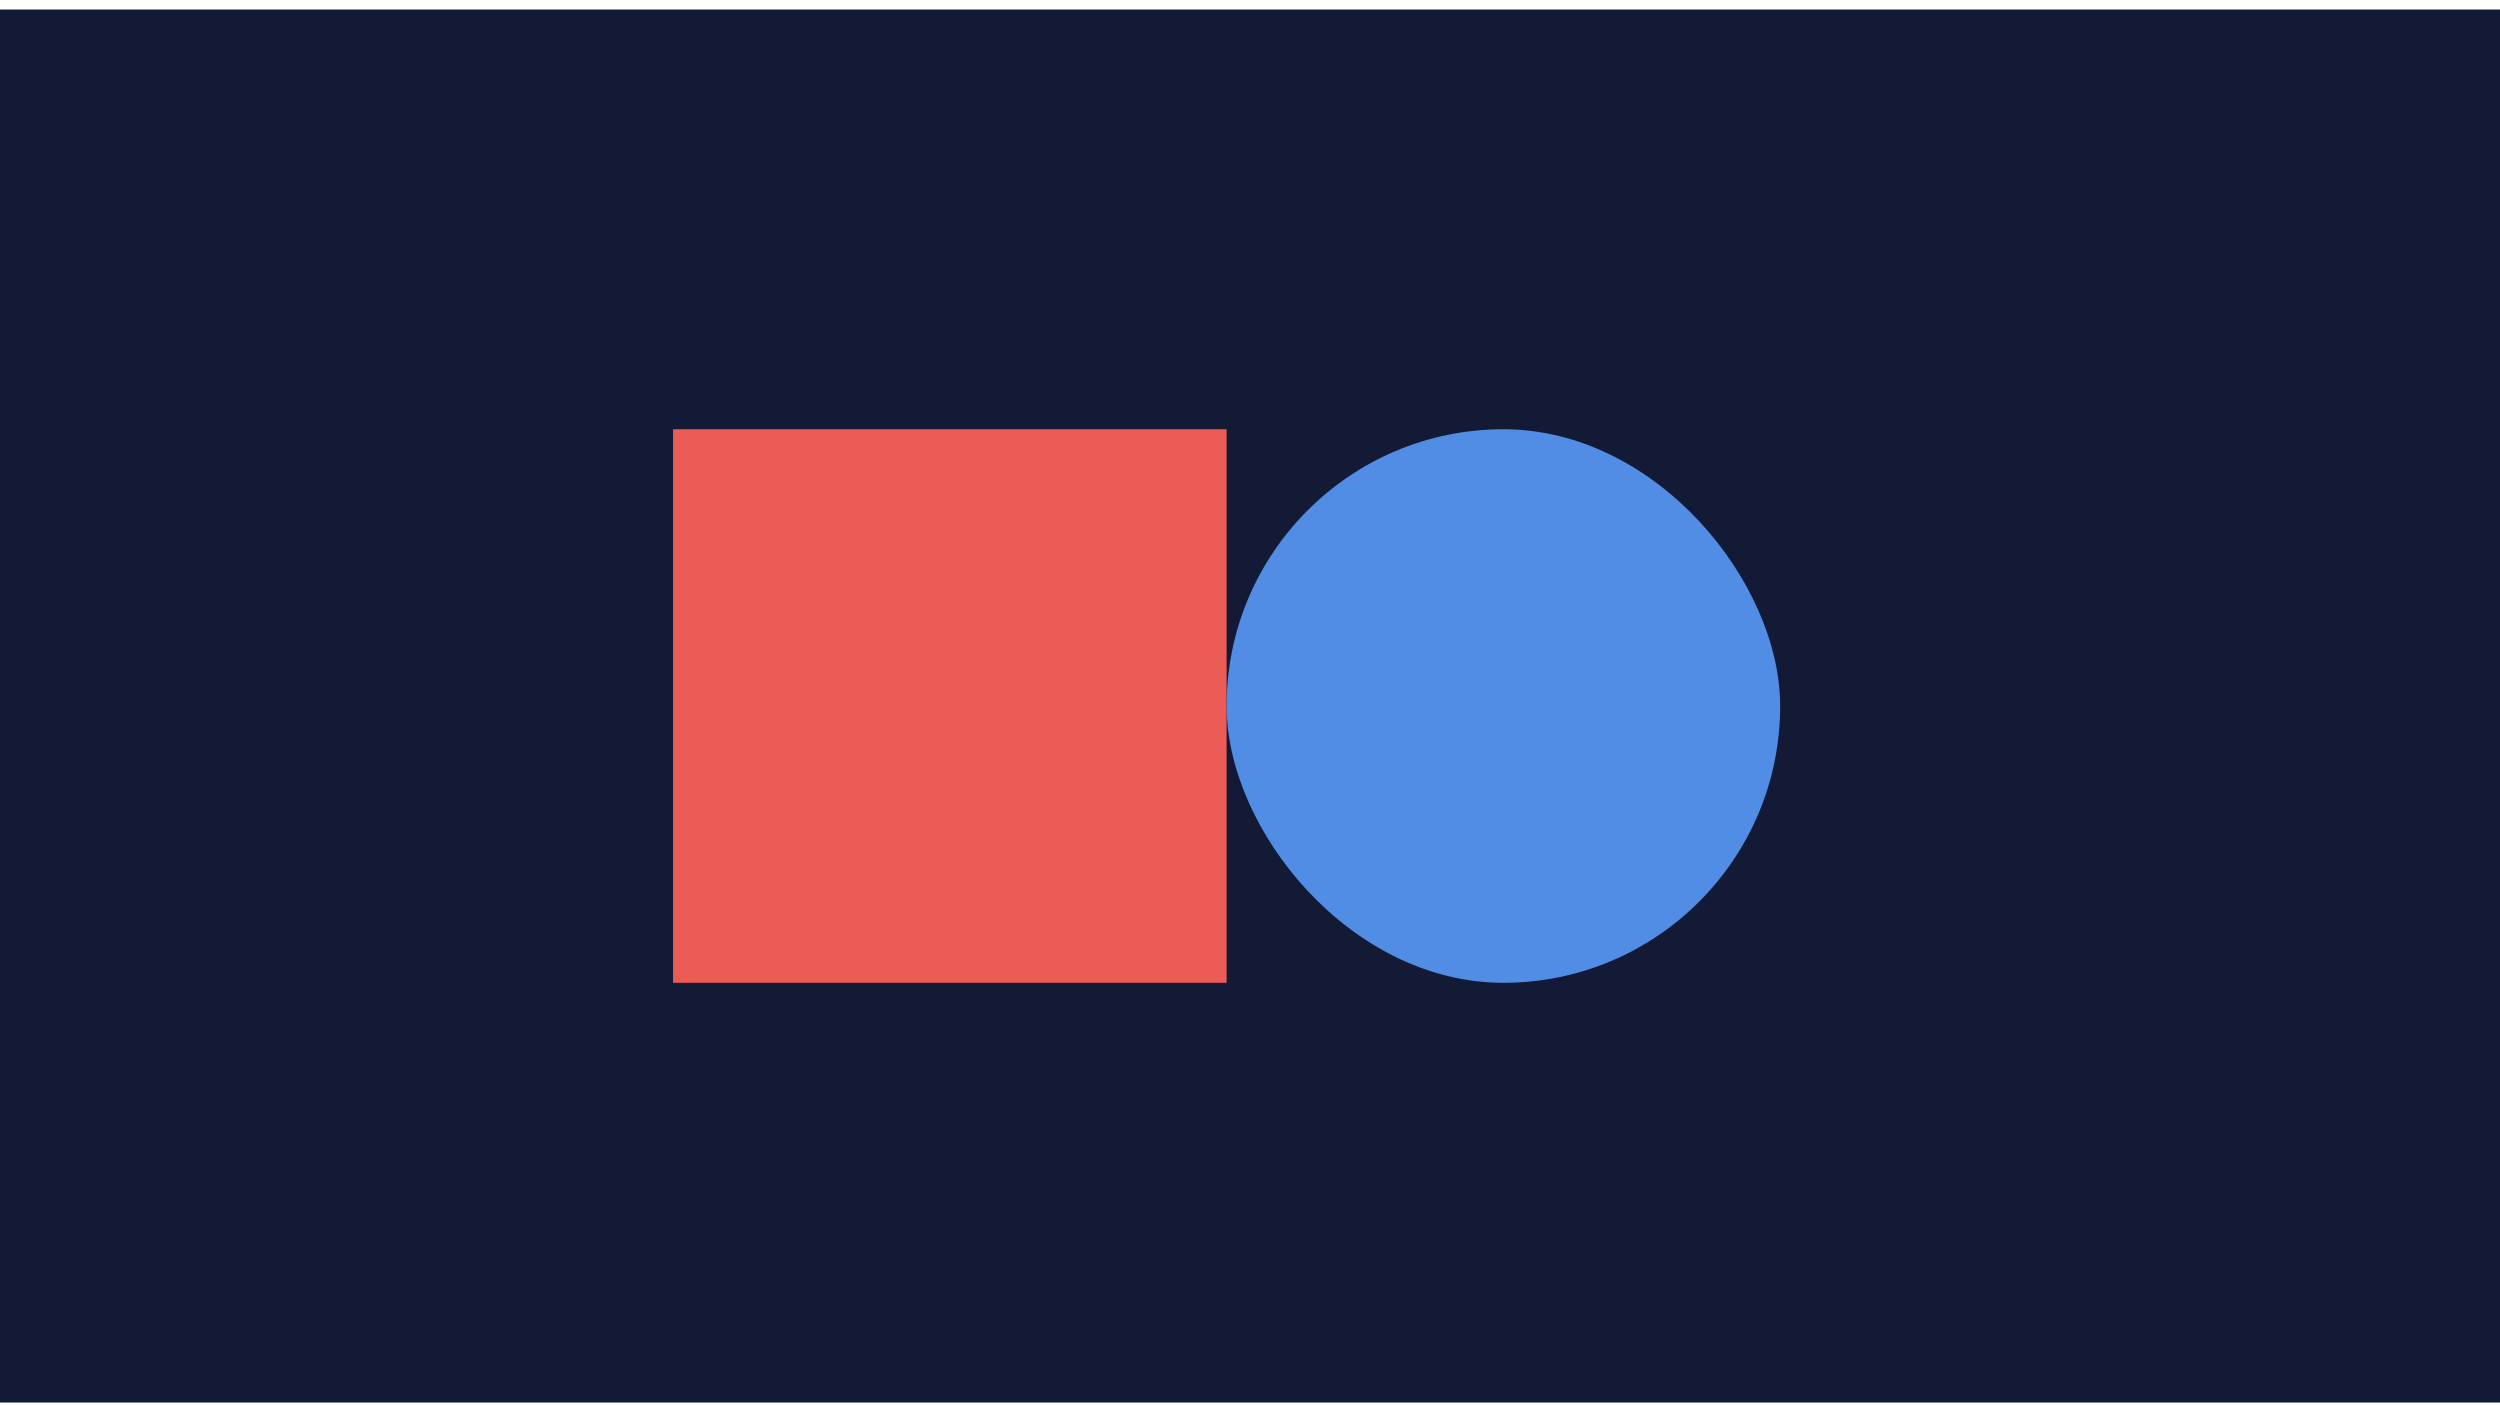 <svg xmlns="http://www.w3.org/2000/svg" width="256" height="144" viewBox="0 0 256 144" fill="none"><path d="M256 0.975H0V143.619H256V0.975Z" fill="#121A36"></path><rect x="68.92" y="43.955" width="56.684" height="56.684" fill="#EB5C56"></rect><rect x="125.604" y="43.955" width="56.684" height="56.684" rx="28.342" fill="#528DE5"></rect></svg>